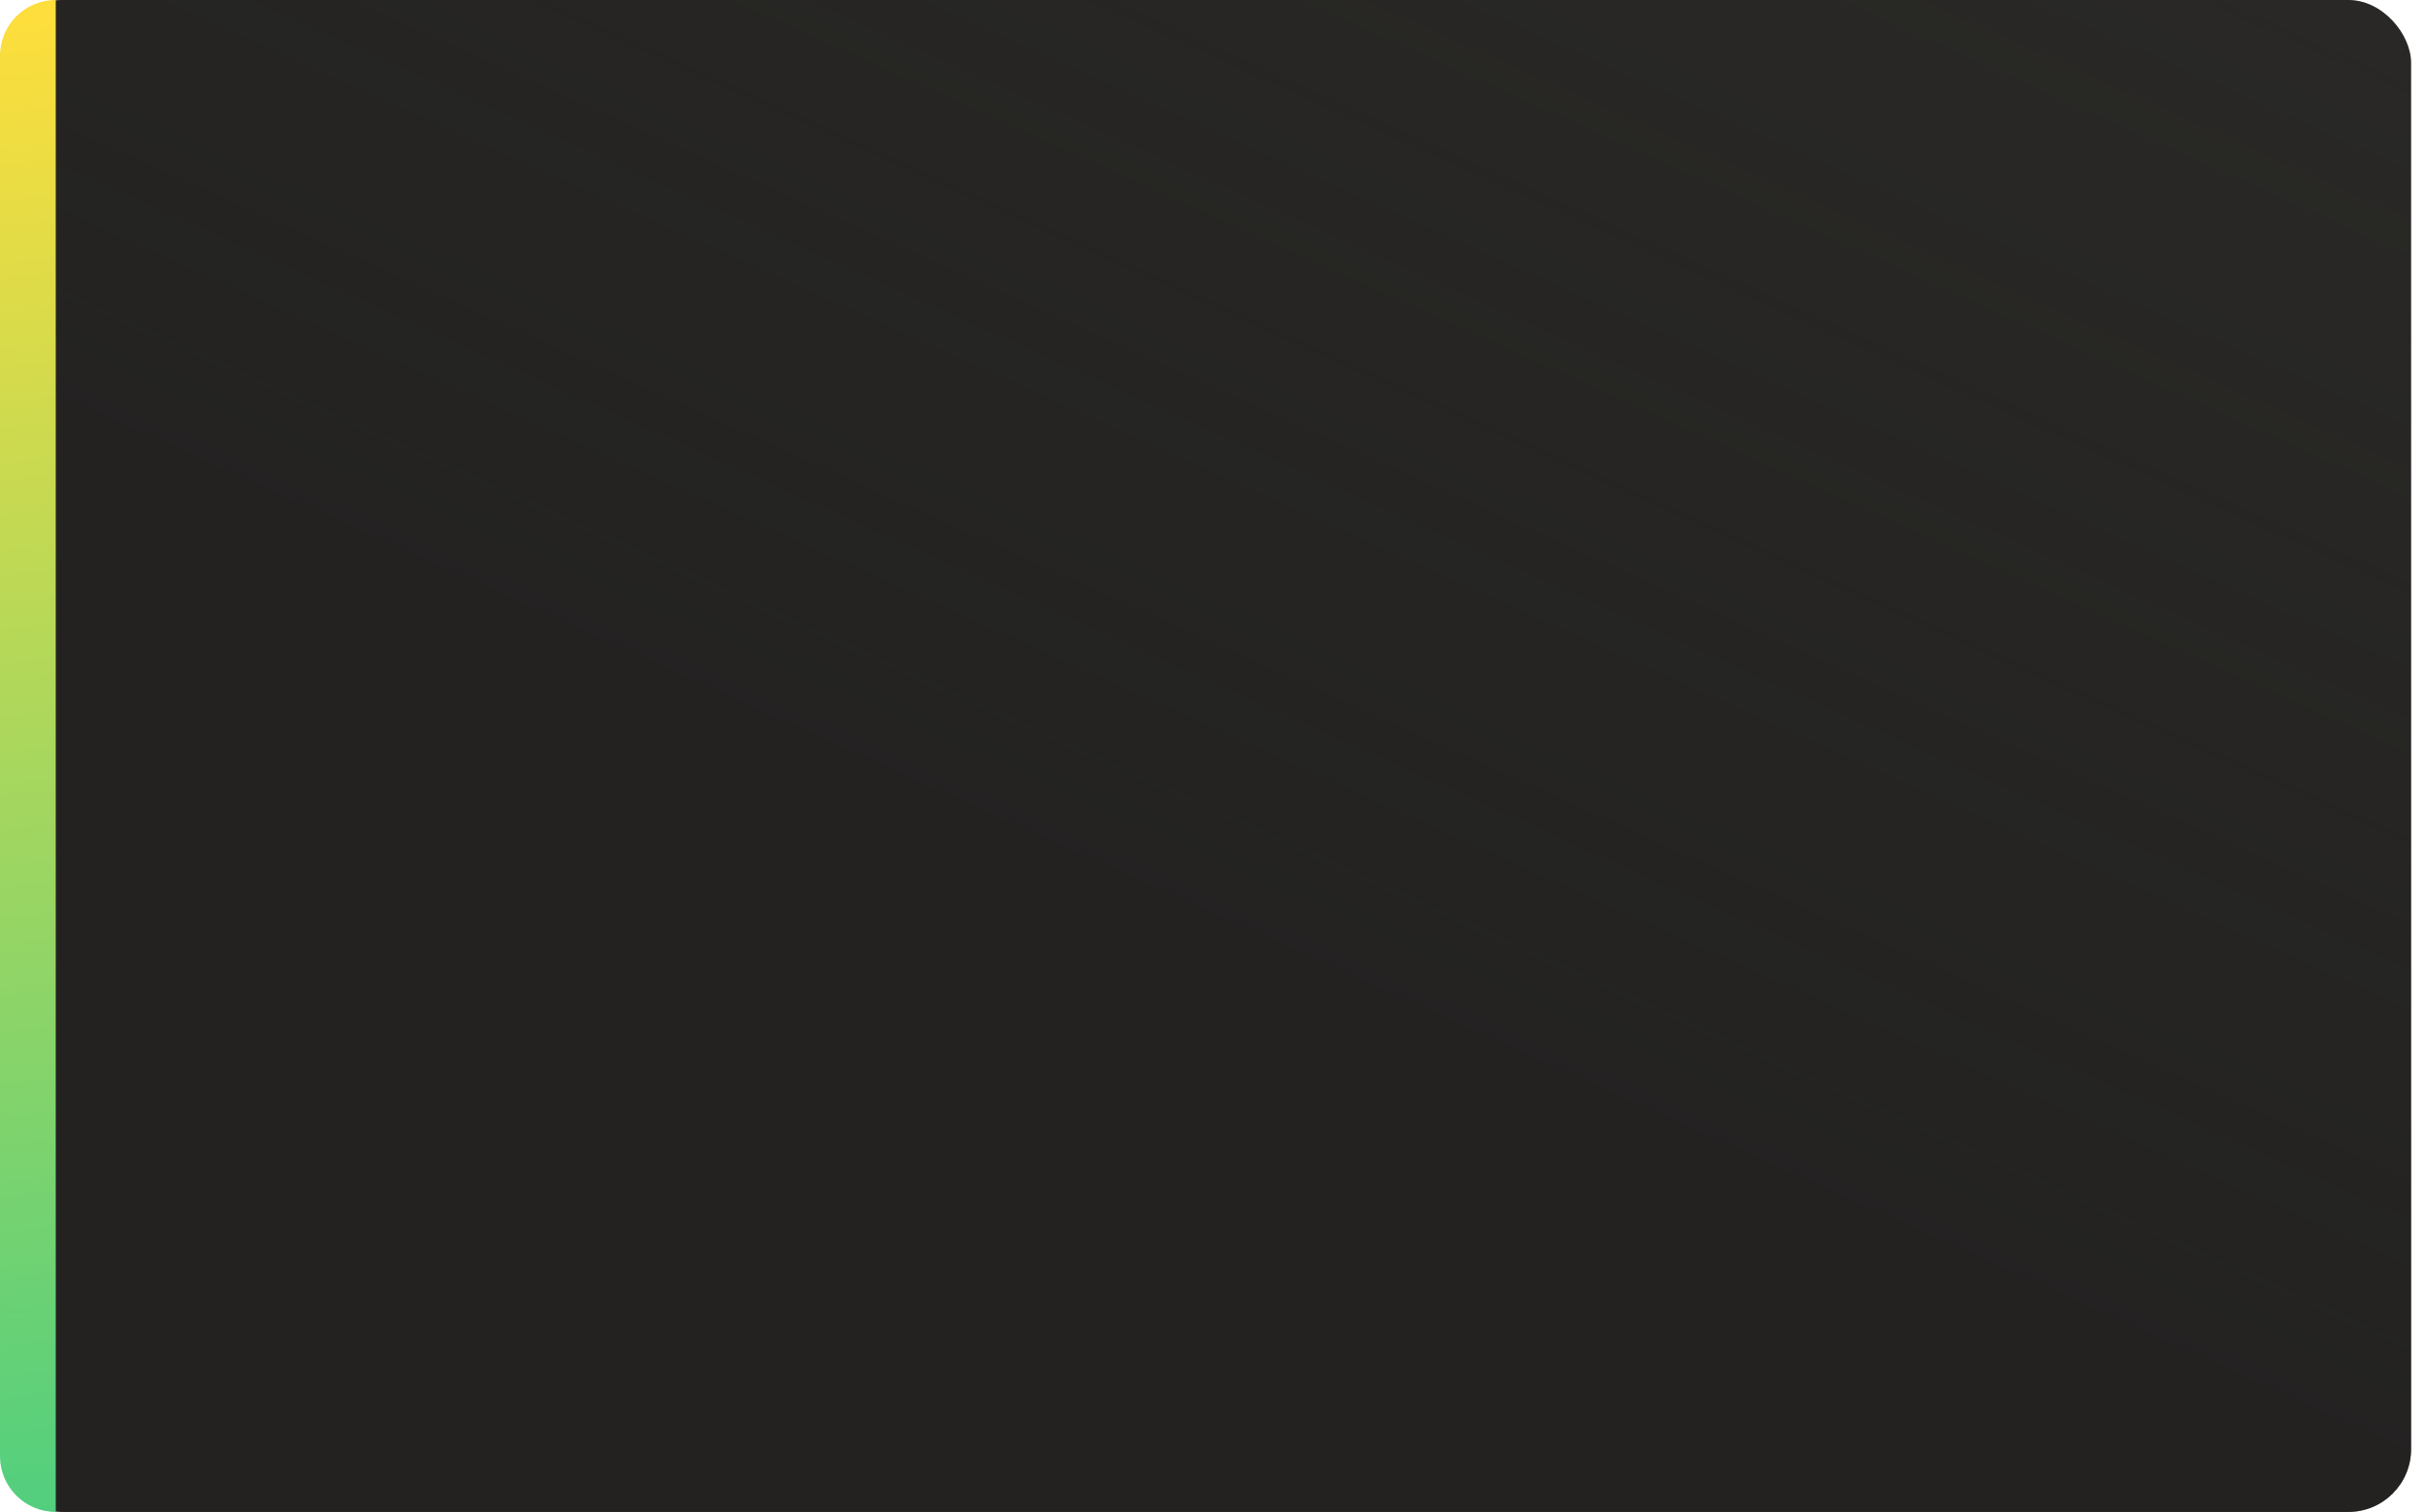 <?xml version="1.0" encoding="UTF-8"?> <svg xmlns="http://www.w3.org/2000/svg" width="348" height="217" viewBox="0 0 348 217" fill="none"> <rect width="346" height="217" rx="9" fill="#2C2B29"></rect> <rect width="346" height="217" rx="9" fill="url(#paint0_linear_22_191)" fill-opacity="0.6"></rect> <path d="M1.45243e-06 209C6.50276e-07 213.418 3.582 217 8 217V217L8 1.34706e-06V1.34706e-06C3.582 6.03101e-07 3.87473e-05 3.582 3.79451e-05 8L1.45243e-06 209Z" fill="url(#paint1_linear_22_191)"></path> <defs> <linearGradient id="paint0_linear_22_191" x1="163.407" y1="127.207" x2="280.085" y2="-132.65" gradientUnits="userSpaceOnUse"> <stop stop-color="#1E1D1C"></stop> <stop offset="1" stop-color="#1E1D1C" stop-opacity="0"></stop> </linearGradient> <linearGradient id="paint1_linear_22_191" x1="-39.3" y1="250.447" x2="-65.203" y2="7.375" gradientUnits="userSpaceOnUse"> <stop stop-color="#3BCD87"></stop> <stop offset="0.453" stop-color="#94D565"></stop> <stop offset="1" stop-color="#FFDE3B"></stop> </linearGradient> </defs> </svg> 